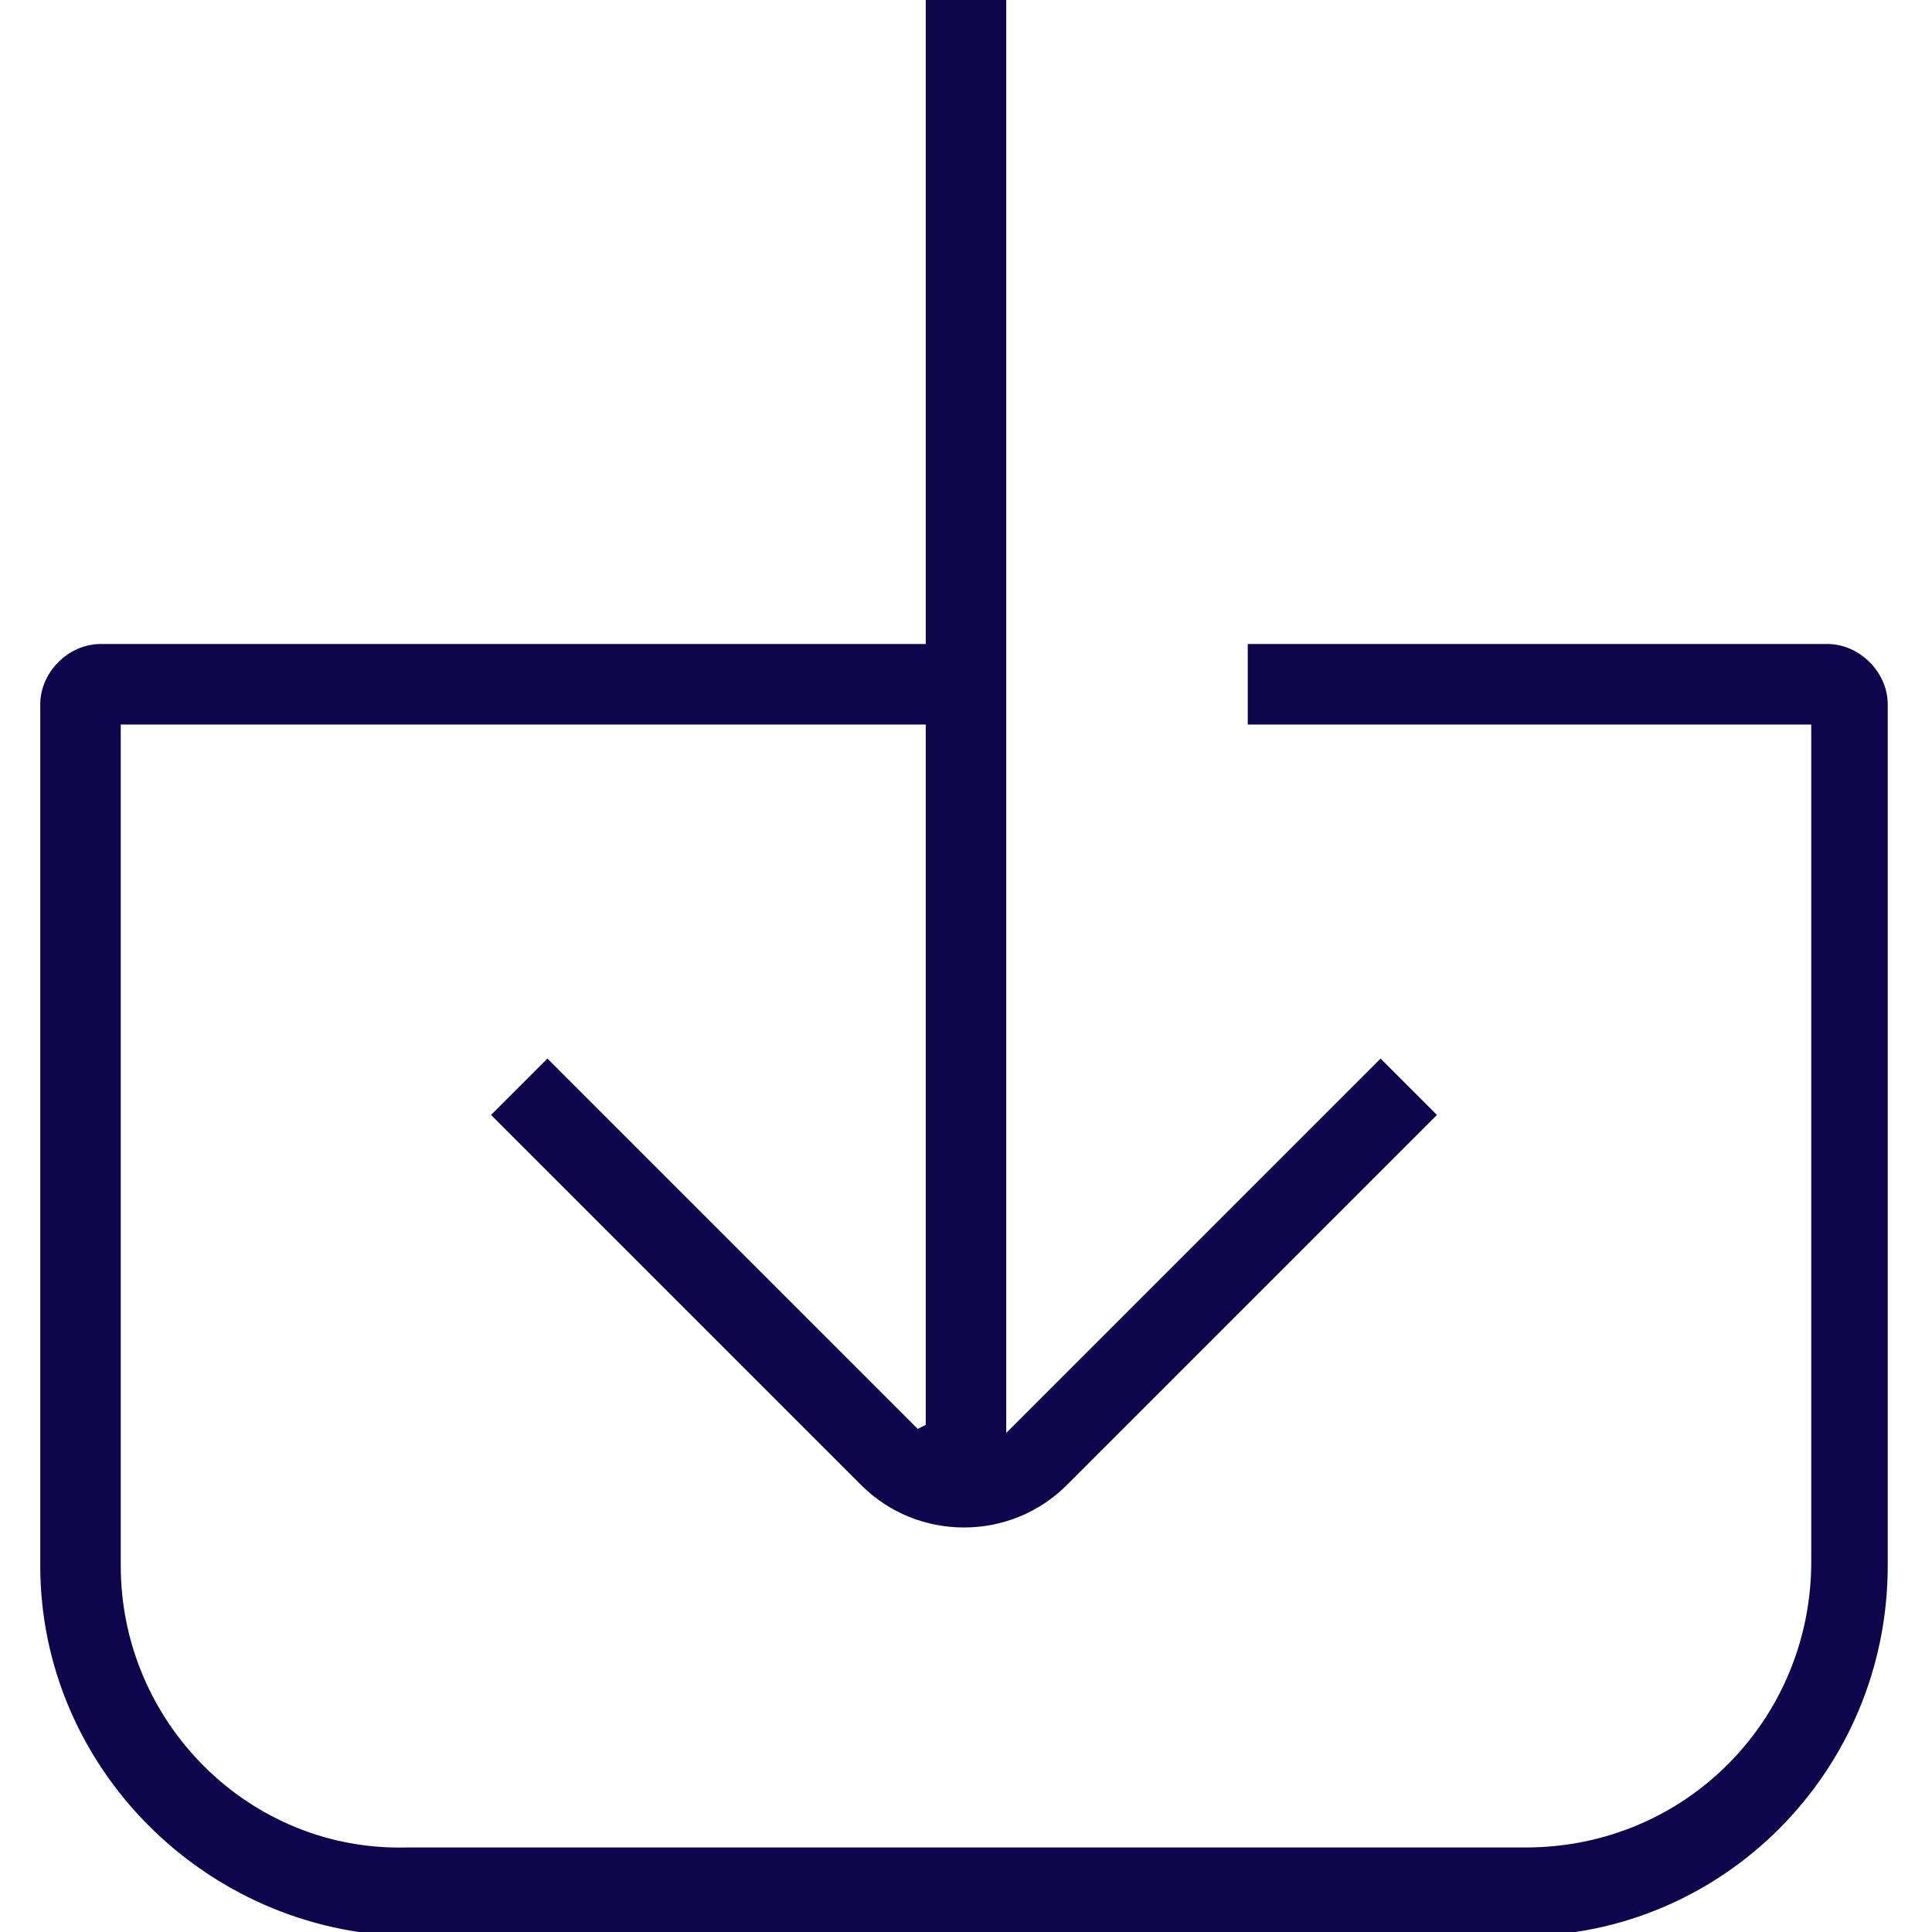 <?xml version="1.0" encoding="utf-8"?>
<svg version="1.1" id="Layer_1" xmlns="http://www.w3.org/2000/svg" x="0px" y="0px" viewBox="0 0 48 48" style="enable-background:new 0 0 48 48;">
  <style type="text/css">
	.st0{fill:#FF4F1F;}
</style>
  <title>inbound</title>
  <g id="inbound">
    <path class="st0" d="M31,16v2h14v20.8c0,3.9-3.1,7.1-7.1,7.1c0,0,0,0-0.1,0H10.1C6.2,46,3,42.8,3,38.9c0,0,0,0,0-0.1V18h20v17.4 l-0.2,0.1l-9.2-9.2l-1.4,1.4l9.2,9.2c1.4,1.4,3.7,1.4,5.1,0c0,0,0,0,0,0l9.2-9.2l-1.4-1.4L25,35.6l0,0V0h-2v16H2.5 C1.7,16,1,16.7,1,17.5v21.4c0,5,4.1,9.1,9.1,9.2h27.7c5,0,9.1-4.1,9.1-9.2V17.5c0-0.8-0.7-1.5-1.5-1.5L31,16z" style="fill: rgb(15, 5, 76);"/>
  </g>
</svg>